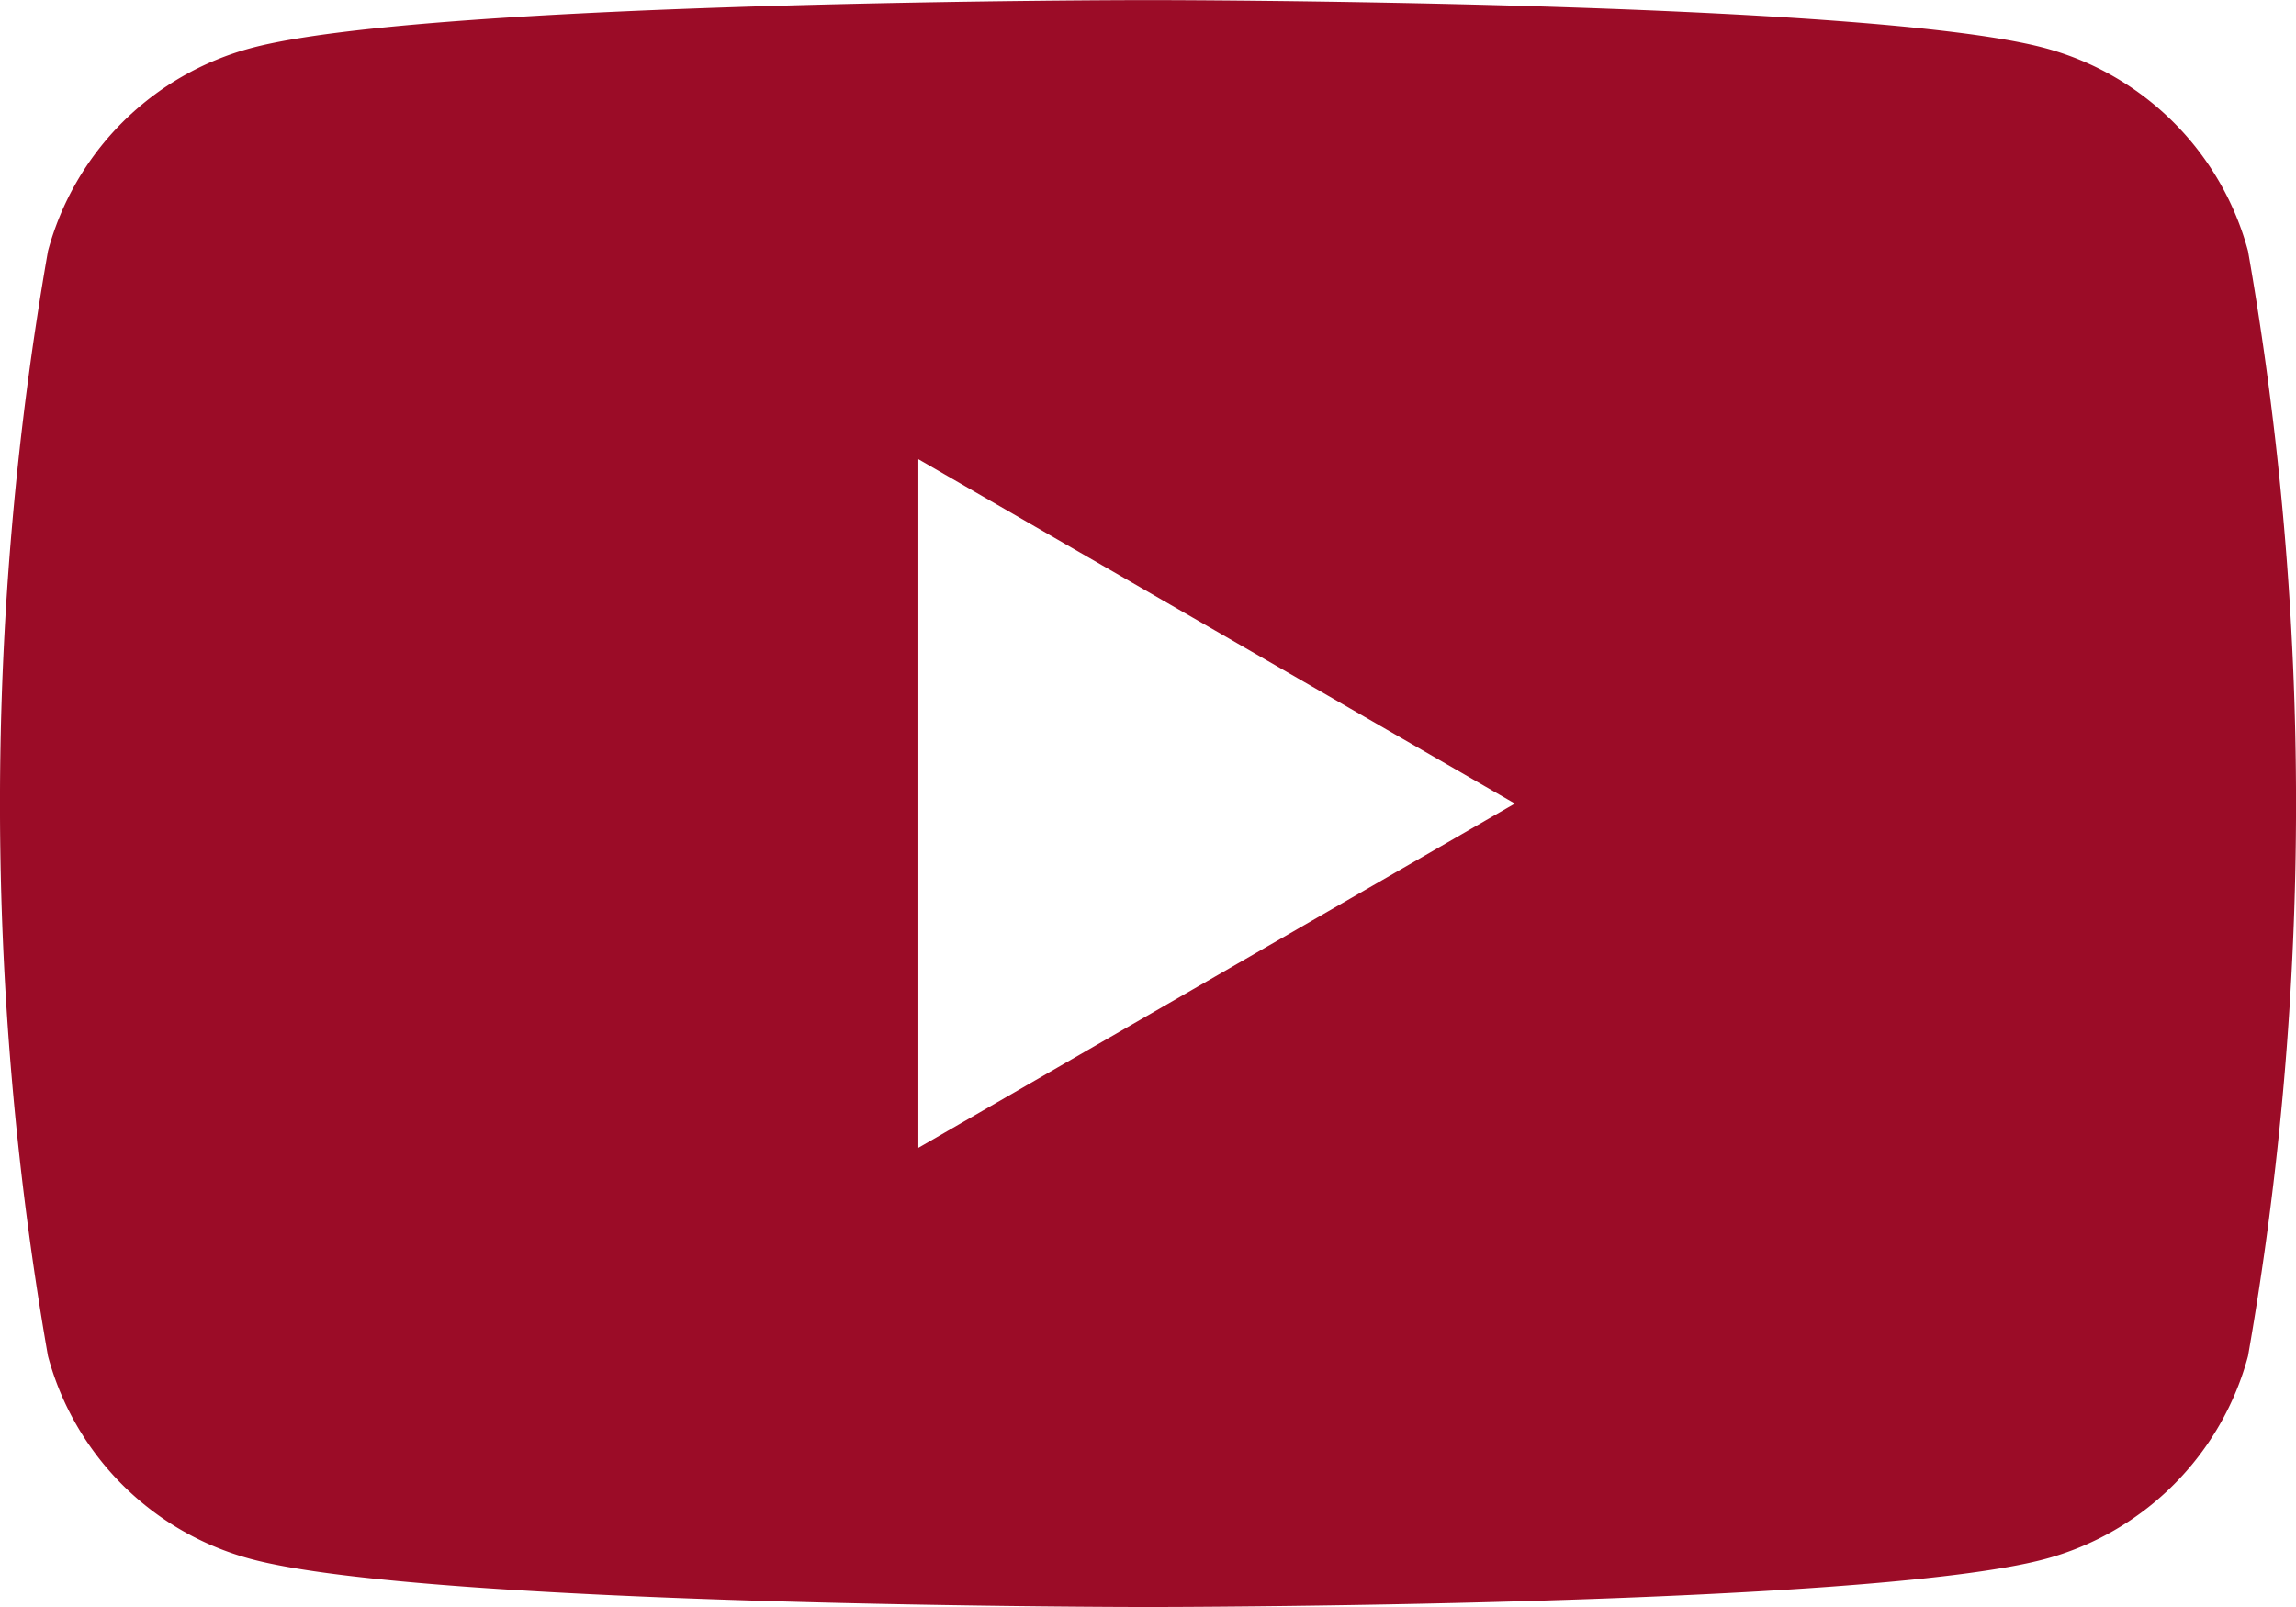 <svg id="Group_23" data-name="Group 23" xmlns="http://www.w3.org/2000/svg" width="25.161" height="17.613" viewBox="0 0 25.161 17.613">
  <path id="Path_6" data-name="Path 6" d="M619.136,381.553v-7.547l6.537,3.774ZM631.483,369.5c-1.963-.526-9.83-.526-9.83-.526s-7.868,0-9.83.526a3.15,3.15,0,0,0-2.225,2.224,35.11,35.11,0,0,0,0,12.112,3.148,3.148,0,0,0,2.225,2.224c1.962.526,9.83.526,9.83.526s7.867,0,9.83-.526a3.15,3.15,0,0,0,2.224-2.224,35.1,35.1,0,0,0,0-12.112,3.151,3.151,0,0,0-2.224-2.224" transform="translate(-609.072 -368.973)" fill="#9b0c27"/>
</svg>
